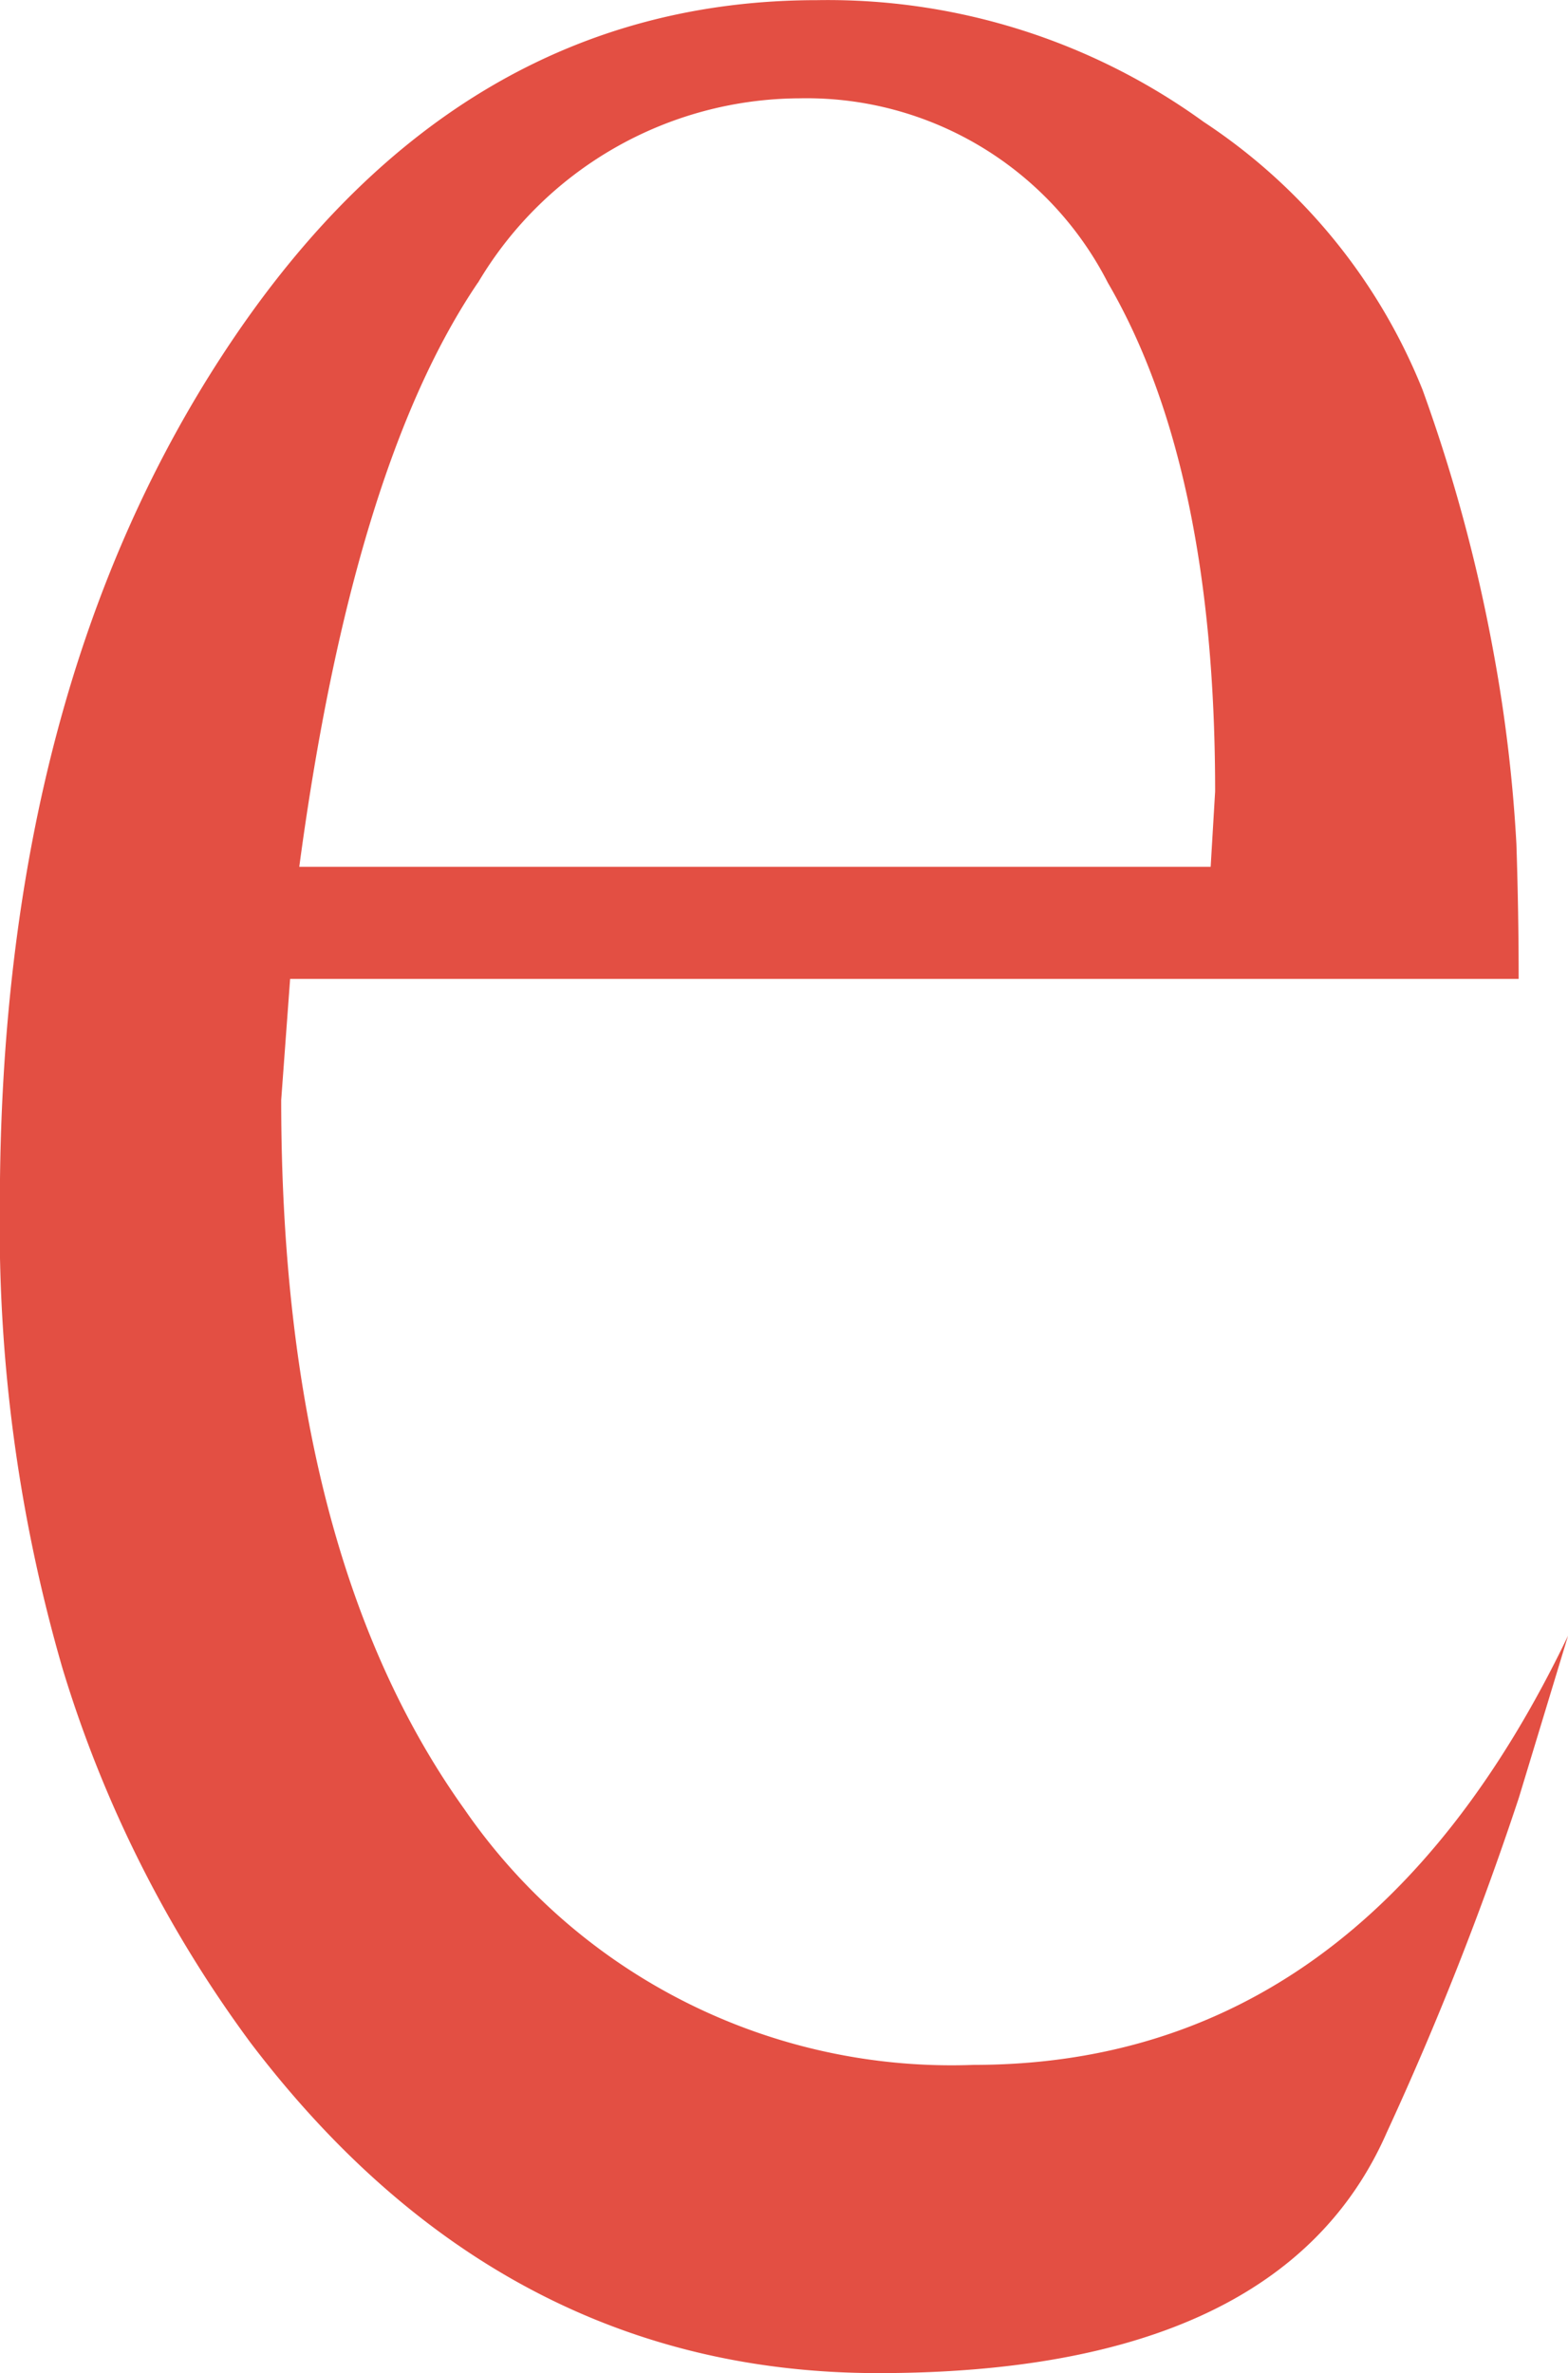 <svg xmlns="http://www.w3.org/2000/svg" width="31.238" height="47.259" viewBox="0 0 31.238 47.259">
  <path id="パス_11" data-name="パス 11" d="M130.2,135.2a11.782,11.782,0,0,1-10.146-5.093q-3.649-5.1-3.649-14.122l.178-2.412h24.475q0-1.321-.045-2.689a29.934,29.934,0,0,0-.444-3.748,32.454,32.454,0,0,0-1.425-5.293,11.518,11.518,0,0,0-4.36-5.336,12.77,12.77,0,0,0-7.7-2.425q-7.122,0-11.7,6.841T110.8,118.064a31.565,31.565,0,0,0,1.248,9.239,24.459,24.459,0,0,0,3.751,7.462q5,6.574,12.5,6.573,8.032,0,10.131-4.791a63.341,63.341,0,0,0,2.633-6.67l.979-3.224Q137.946,135.2,130.2,135.2M120.325,99.71a7.48,7.48,0,0,1,6.408-3.673,6.74,6.74,0,0,1,6.141,3.673q2.138,3.67,2.137,10.131l-.089,1.5H116.765q1.068-7.963,3.56-11.635" transform="translate(-110.803 -94.079)" fill="#e34f43"/>
</svg>

